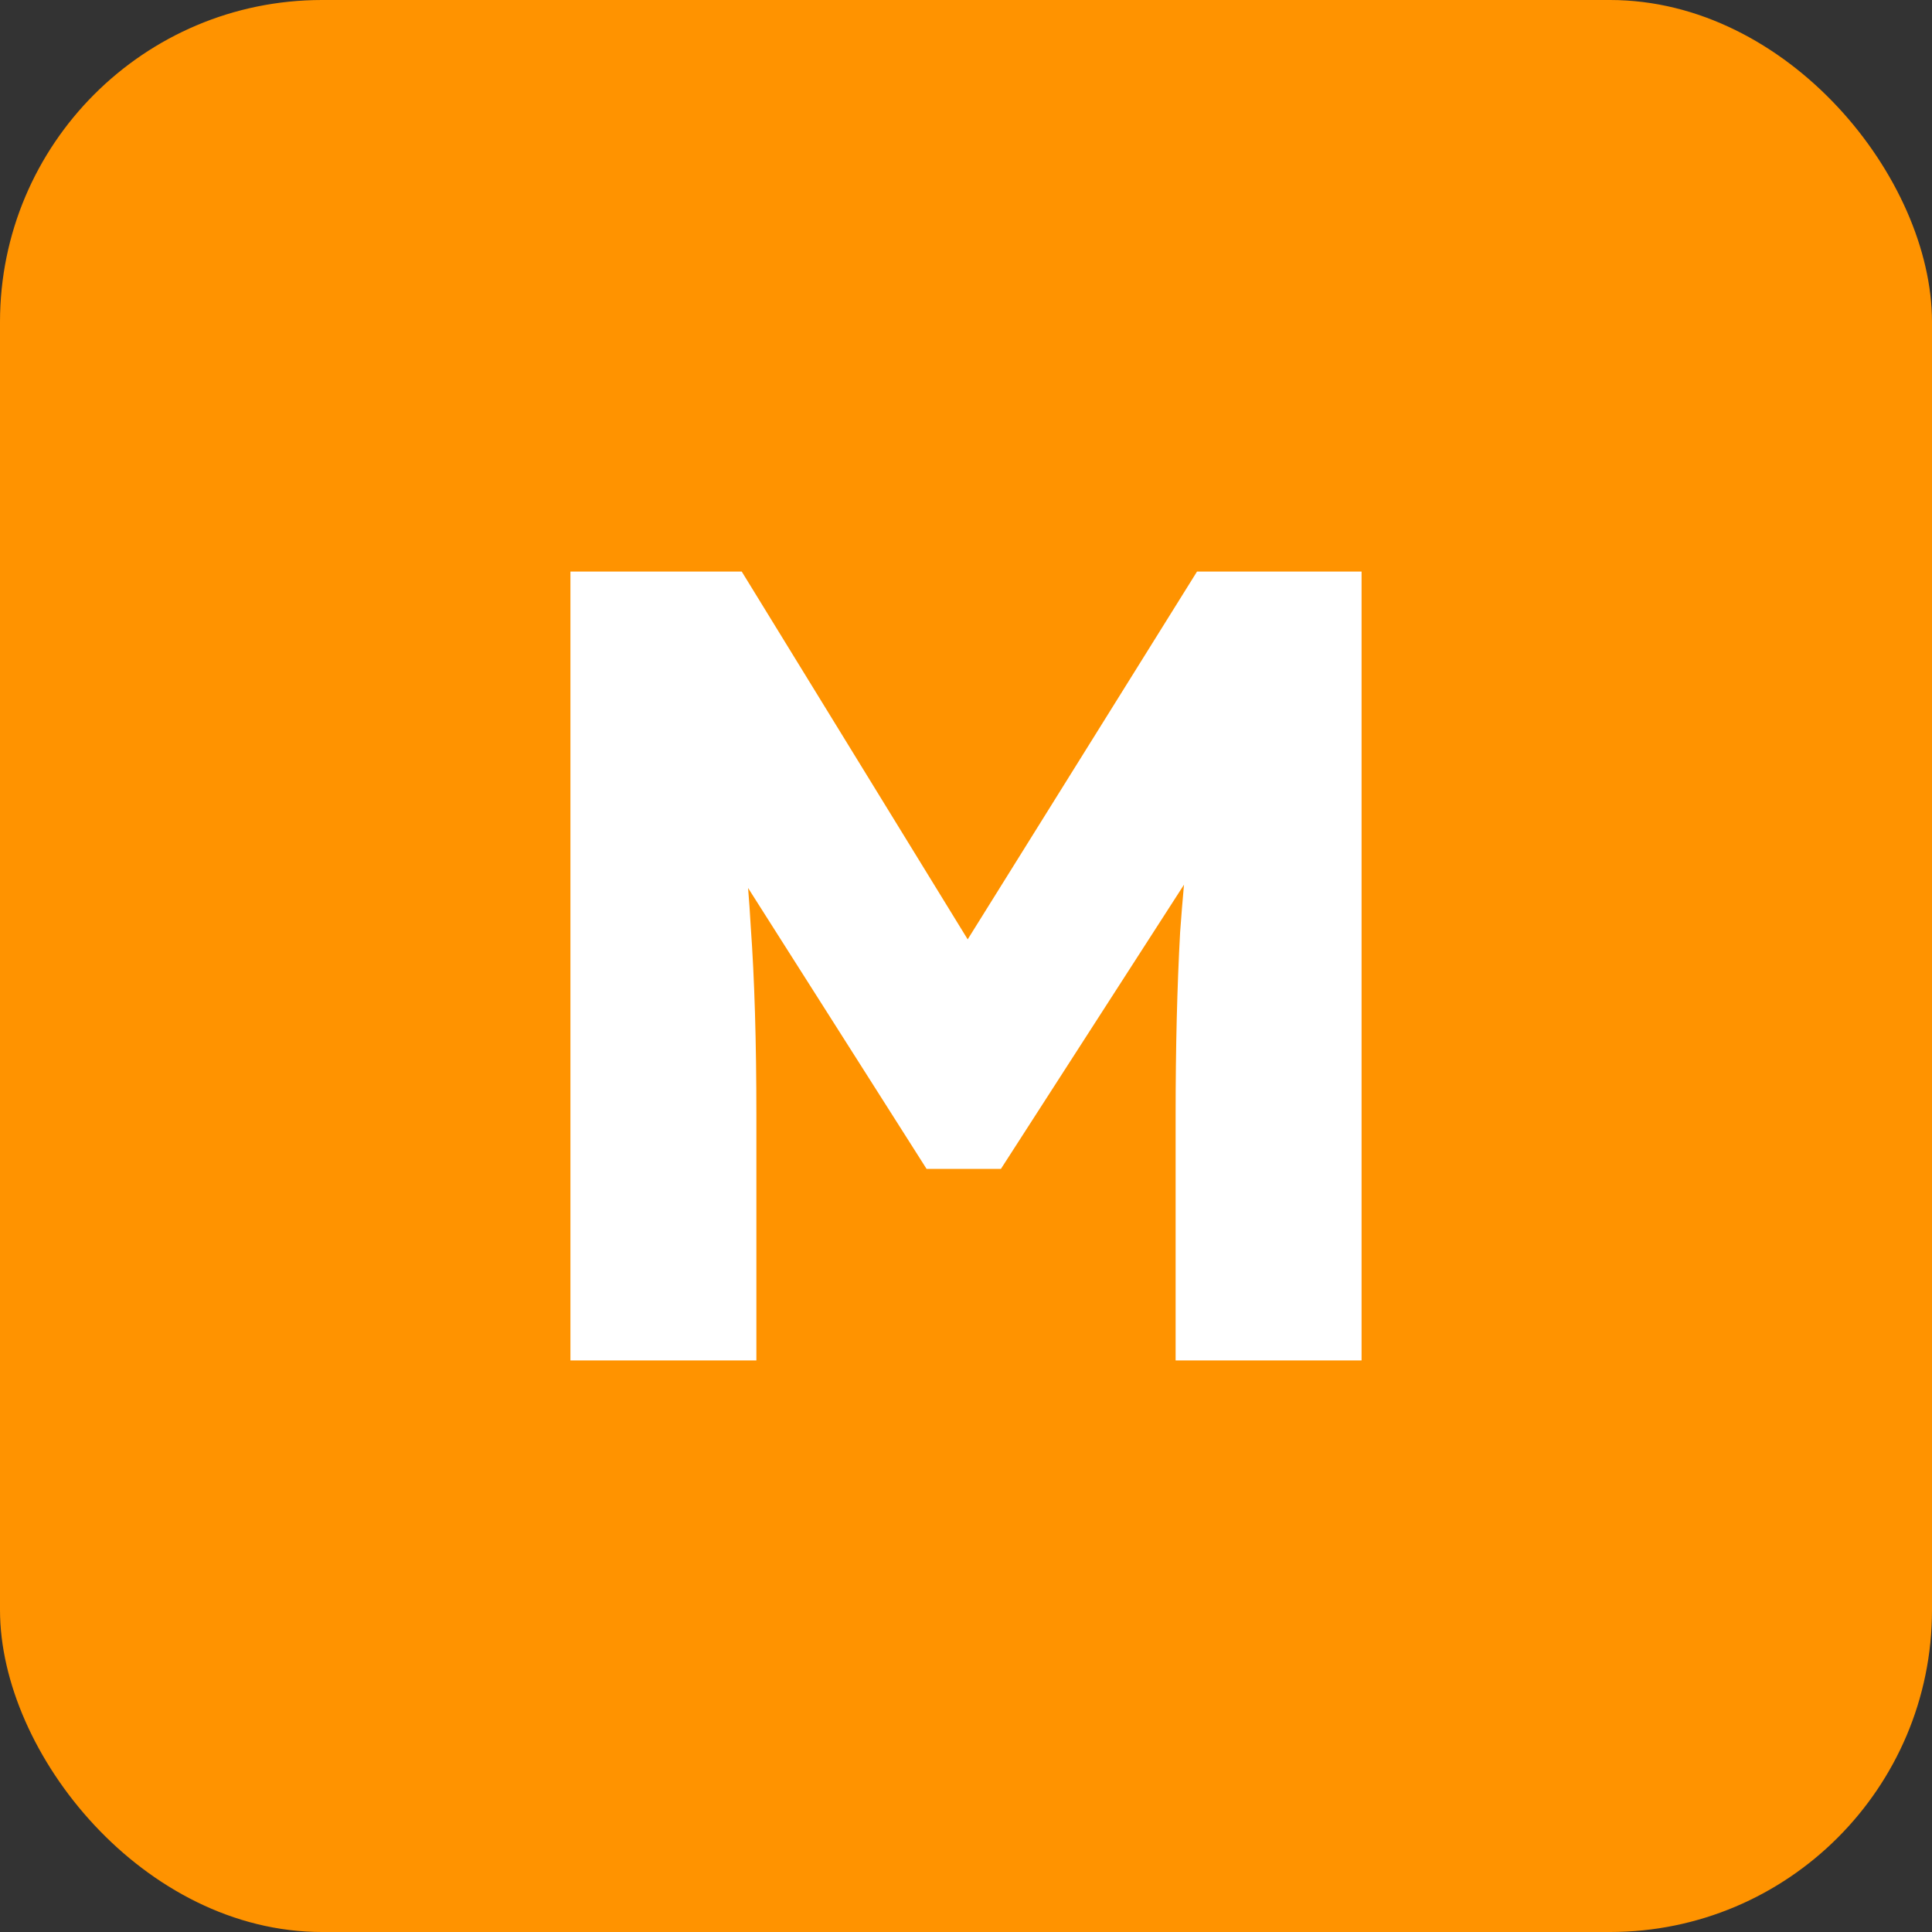 <svg width="24" height="24" viewBox="0 0 24 24" fill="none" xmlns="http://www.w3.org/2000/svg">
<rect x="0" y="0" width="24" height="24" fill="#333333" stroke="none"/>
<rect width="24" height="24" rx="4" fill="#FF9300"/>
<path d="M12.021 11.669L14.87 7.1H16.914V16.9H14.604V13.848C14.604 13.008 14.623 12.252 14.66 11.58C14.674 11.383 14.69 11.186 14.708 10.99L12.434 14.52H11.51L9.293 11.031C9.306 11.19 9.317 11.349 9.326 11.51C9.373 12.163 9.396 12.943 9.396 13.848V16.9H7.086V7.1H9.214L12.021 11.669Z" fill="white"/>
</svg>

